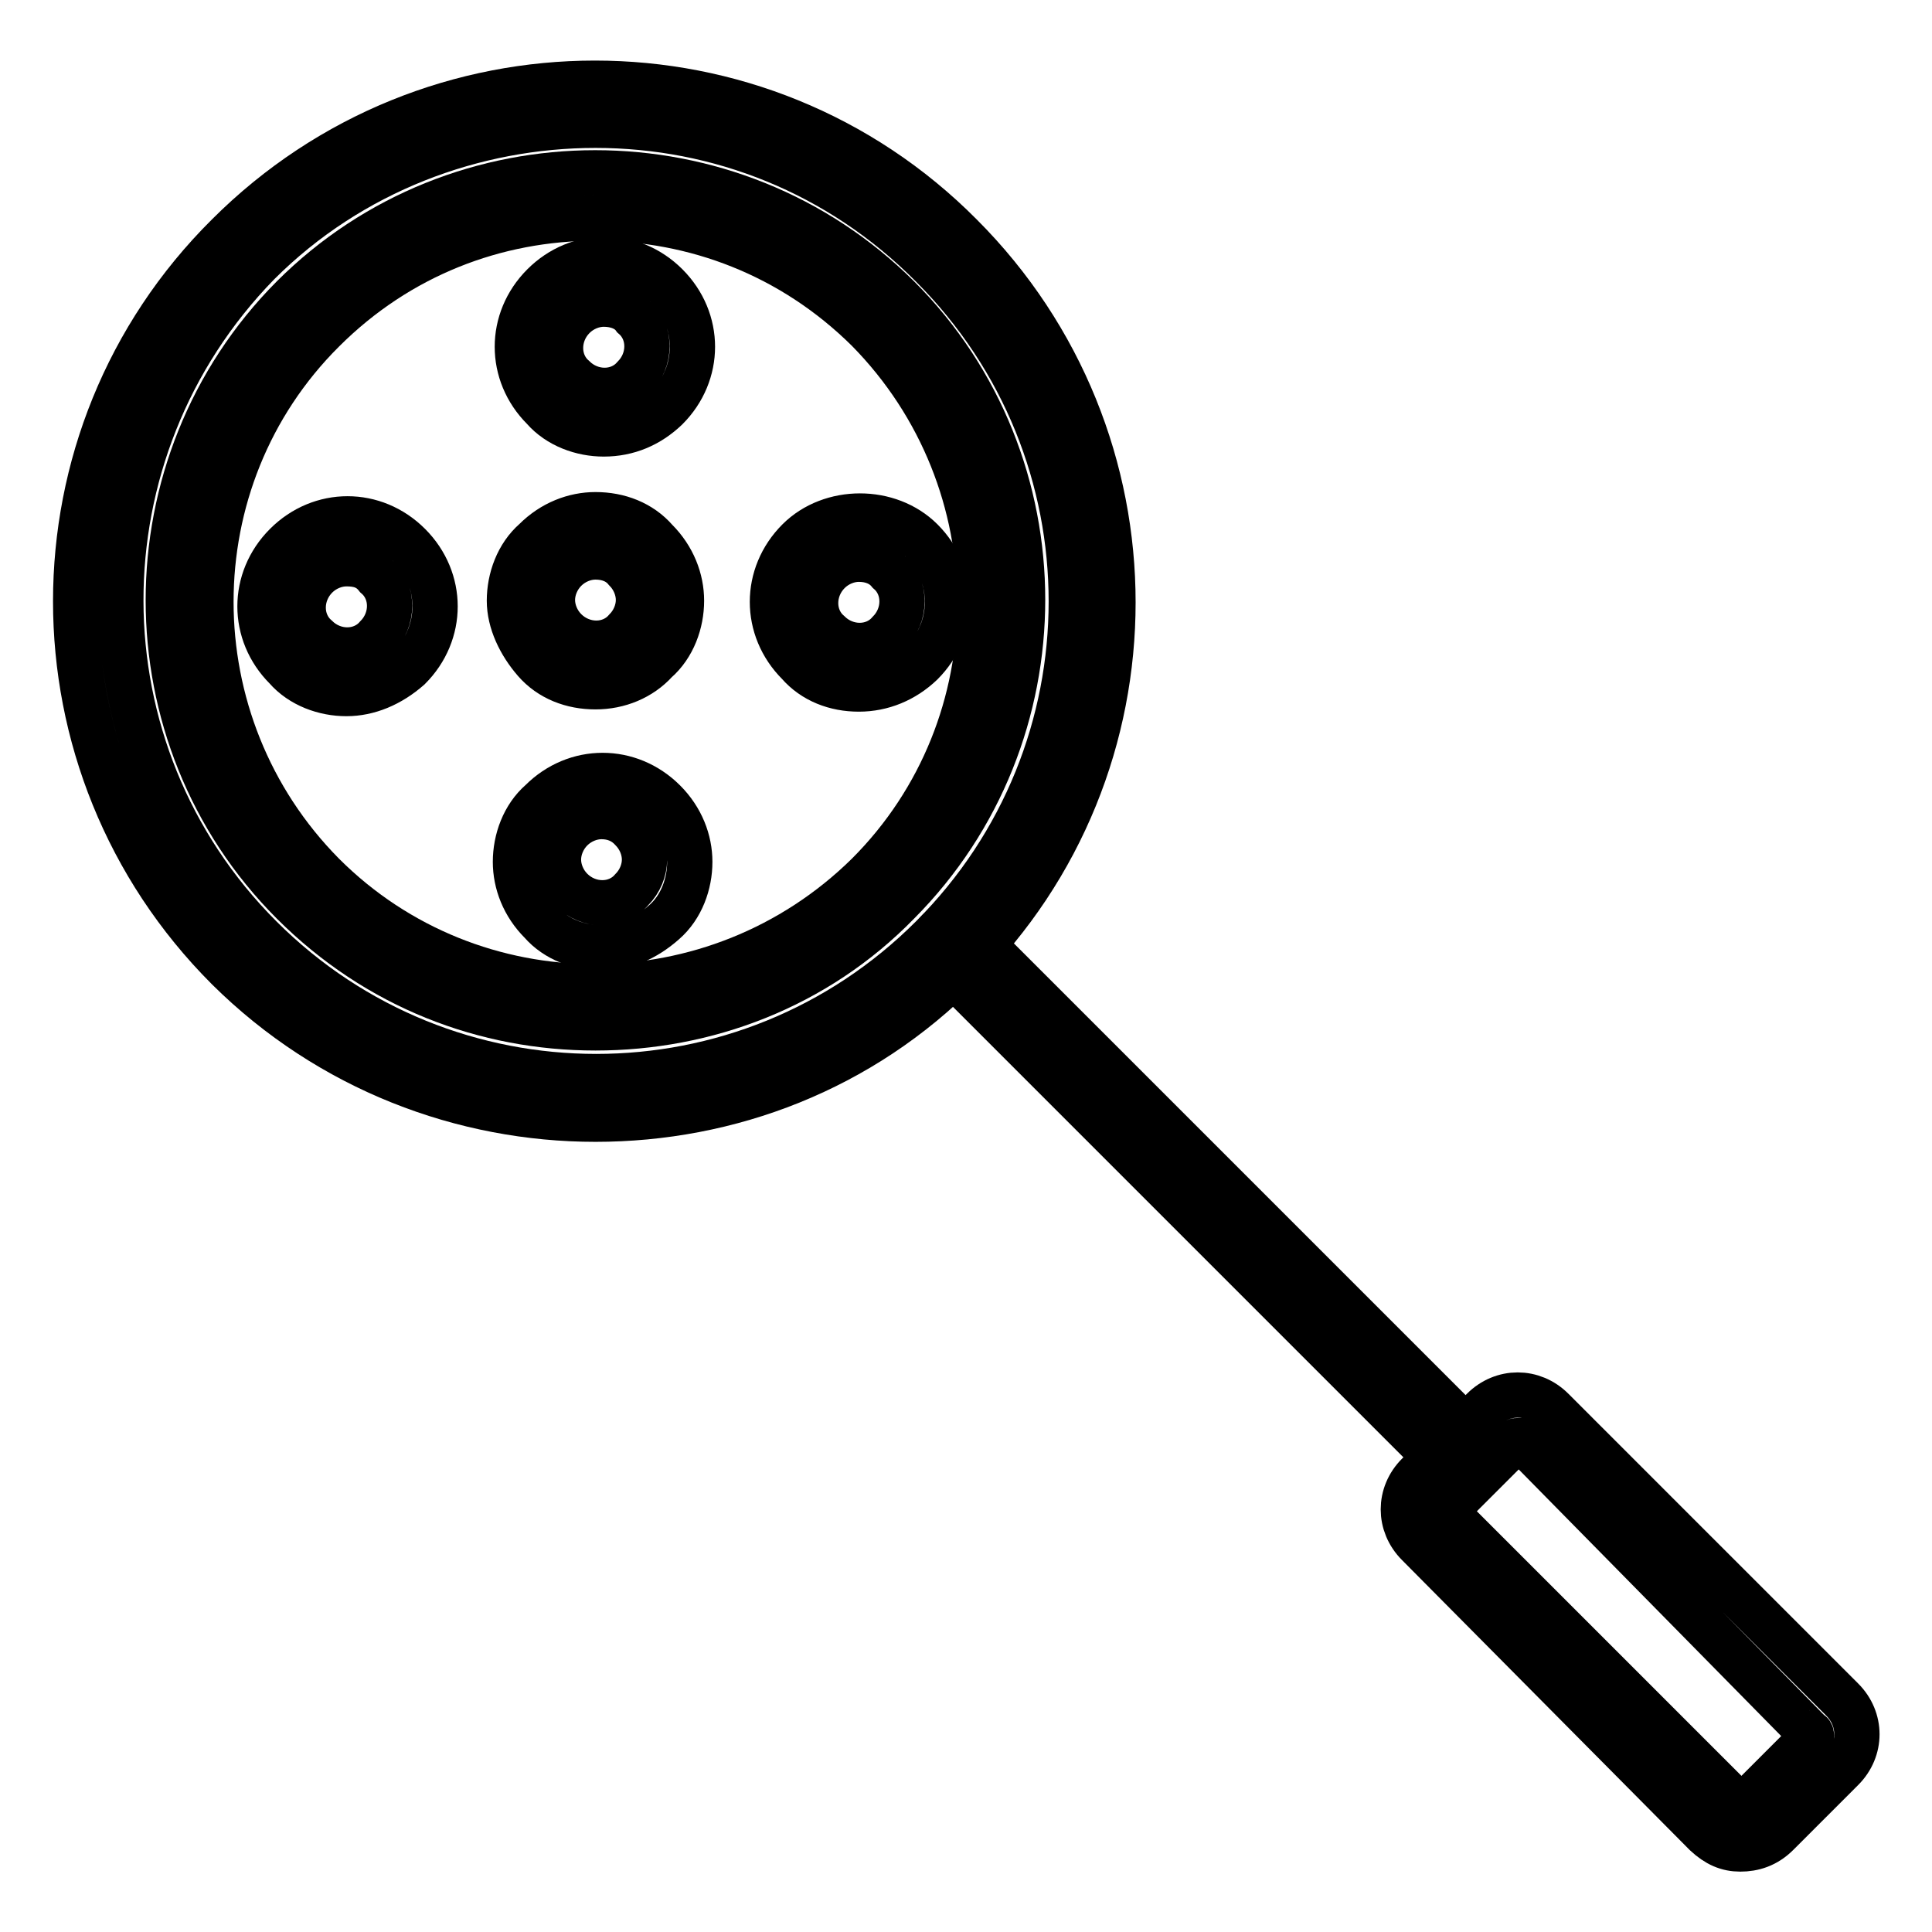 <?xml version="1.0" encoding="utf-8"?>
<!-- Svg Vector Icons : http://www.onlinewebfonts.com/icon -->
<!DOCTYPE svg PUBLIC "-//W3C//DTD SVG 1.1//EN" "http://www.w3.org/Graphics/SVG/1.1/DTD/svg11.dtd">
<svg version="1.1" xmlns="http://www.w3.org/2000/svg" xmlns:xlink="http://www.w3.org/1999/xlink" x="0px" y="0px" viewBox="0 0 256 256" enable-background="new 0 0 256 256" xml:space="preserve">
<g> <path stroke-width="6" fill-opacity="0" stroke="#000000"  d="M78.9,148.3c-17.5,0-35.2-6.6-48.7-20c-26.9-26.9-26.9-70.4,0-97.1c26.9-26.9,70.4-26.9,97.1,0 c26.9,26.9,26.9,70.4,0,97.1C114.1,141.7,96.6,148.3,78.9,148.3z M78.9,16.6c-16,0-32.4,6-44.7,18.3C9.9,59.8,9.9,99.6,34.5,124.2 c24.6,24.6,64.4,24.6,89,0c24.6-24.6,24.6-64.4,0-89C111.2,22.8,95.2,16.6,78.9,16.6z"/> <path stroke-width="6" fill-opacity="0" stroke="#000000"  d="M78.9,136.2c-14.6,0-28.9-5.4-40.1-16.6c-22-22-22-58.1,0-80.2c22-22,58.1-22,80.2,0c22,22,22,58.1,0,80.2 C108.1,130.8,93.5,136.2,78.9,136.2z M78.9,28.9c-13.2,0-26.1,4.9-36.1,14.9C23,63.5,23,95.9,42.8,115.9 c19.8,19.8,52.1,19.8,72.2,0c19.8-19.8,19.8-52.1,0-72.2C104.9,33.7,92,28.9,78.9,28.9z"/> <path stroke-width="6" fill-opacity="0" stroke="#000000"  d="M45.9,91.9c-2.9,0-6-1.1-8-3.4c-4.6-4.6-4.6-11.7,0-16.3c4.6-4.6,11.7-4.6,16.3,0s4.6,11.7,0,16.3 C51.7,90.7,48.8,91.9,45.9,91.9z M45.9,74.7c-1.4,0-2.9,0.6-4,1.7c-2.3,2.3-2.3,6,0,8c2.3,2.3,6,2.3,8,0c2.3-2.3,2.3-6,0-8 C48.8,75,47.4,74.7,45.9,74.7z M80,57.5c-2.9,0-6-1.1-8-3.4c-4.6-4.6-4.6-11.7,0-16.3s11.7-4.6,16.3,0s4.6,11.7,0,16.3 C86,56.3,83.2,57.5,80,57.5z M80,40.3c-1.4,0-2.9,0.6-4,1.7c-2.3,2.3-2.3,6,0,8c2.3,2.3,6,2.3,8,0c2.3-2.3,2.3-6,0-8 C83.2,40.9,81.7,40.3,80,40.3z M79.7,125.6c-2.9,0-6-1.1-8-3.4c-2.3-2.3-3.4-5.2-3.4-8c0-2.9,1.1-6,3.4-8c4.6-4.6,11.7-4.6,16.3,0 c2.3,2.3,3.4,5.2,3.4,8c0,2.9-1.1,6-3.4,8C85.4,124.5,82.6,125.6,79.7,125.6z M79.7,108.2c-1.4,0-2.9,0.6-4,1.7 c-1.1,1.1-1.7,2.6-1.7,4c0,1.4,0.6,2.9,1.7,4c2.3,2.3,6,2.3,8,0c1.1-1.1,1.7-2.6,1.7-4c0-1.4-0.6-2.9-1.7-4 C82.6,108.7,81.2,108.2,79.7,108.2z M113.8,91.3c-3.1,0-6-1.1-8-3.4c-4.6-4.6-4.6-11.7,0-16.3c4.3-4.3,12-4.3,16.3,0 c4.6,4.6,4.6,11.7,0,16.3C119.8,90.1,116.9,91.3,113.8,91.3z M113.8,74.1c-1.4,0-2.9,0.6-4,1.7c-2.3,2.3-2.3,6,0,8 c2.3,2.3,6,2.3,8,0c2.3-2.3,2.3-6,0-8C116.9,74.7,115.5,74.1,113.8,74.1z M78.9,91c-3.1,0-6-1.1-8-3.4s-3.4-5.2-3.4-8 c0-2.9,1.1-6,3.4-8c2.3-2.3,5.2-3.4,8-3.4c3.1,0,6,1.1,8,3.4c2.3,2.3,3.4,5.2,3.4,8c0,2.9-1.1,6-3.4,8C84.9,89.8,82,91,78.9,91z  M78.9,73.8c-1.4,0-2.9,0.6-4,1.7c-1.1,1.1-1.7,2.6-1.7,4c0,1.4,0.6,2.9,1.7,4c2.3,2.3,6,2.3,8,0c1.1-1.1,1.7-2.6,1.7-4 c0-1.4-0.6-2.9-1.7-4C82,74.4,80.6,73.8,78.9,73.8z M193.4,195.2c-0.9,0-1.4-0.3-2-0.9l-67-67c-1.1-1.1-1.1-2.9,0-4 c1.1-1.1,2.9-1.1,4,0l67,67c1.1,1.1,1.1,2.9,0,4C194.8,194.9,194,195.2,193.4,195.2z"/> <path stroke-width="6" fill-opacity="0" stroke="#000000"  d="M230.6,245c-1.7,0-3.1-0.6-4.6-2l-38.1-38.4c-2.6-2.6-2.6-6.6,0-9.2l8.6-8.6c2.6-2.6,6.6-2.6,9.2,0 l38.4,38.4c2.6,2.6,2.6,6.6,0,9.2l-8.6,8.6C234,244.5,232.3,245,230.6,245L230.6,245z M201.1,190.9c-0.3,0-0.3,0-0.6,0.3l-8.6,8.6 c-0.3,0.3-0.3,0.9,0,0.9l38.4,38.4c0.3,0.3,0.6,0.3,0.9,0l8.6-8.6c0.3-0.3,0.3-0.9,0-0.9l-38.1-38.7H201.1L201.1,190.9z"/></g>
</svg>